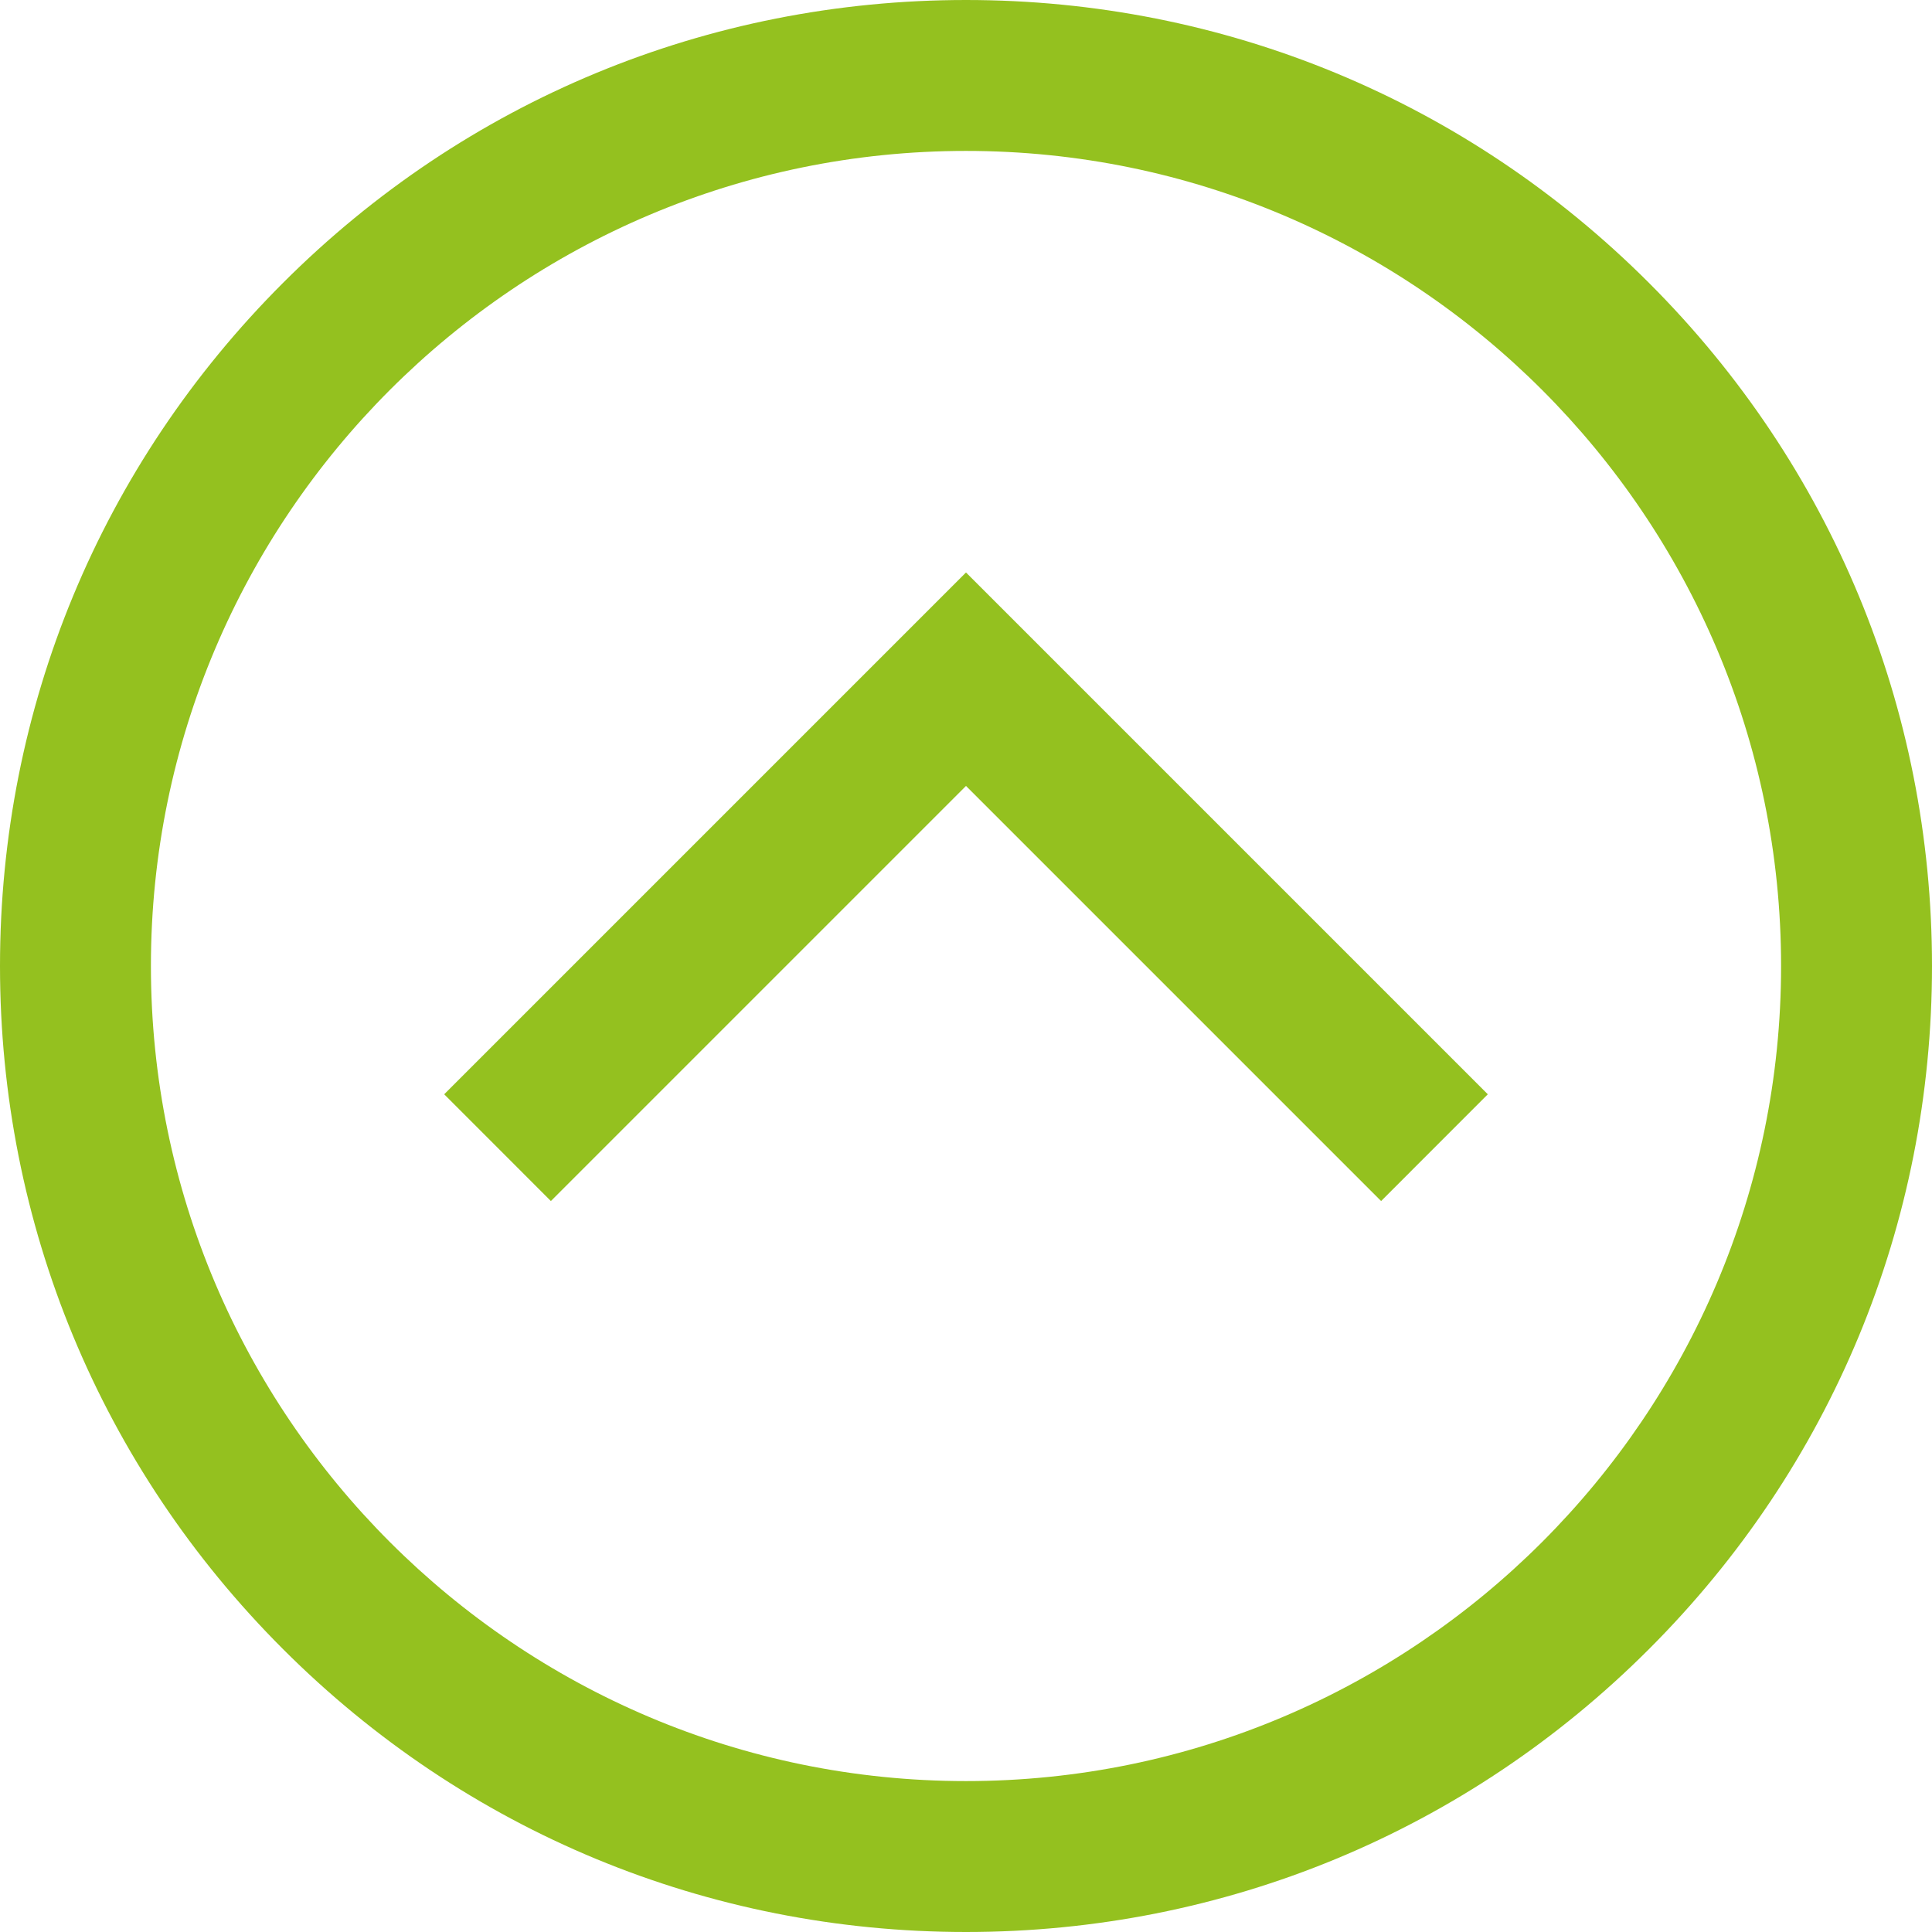 <?xml version="1.0" encoding="UTF-8"?> <svg xmlns="http://www.w3.org/2000/svg" width="35" height="35" viewBox="0 0 35 35" fill="none"> <path d="M17.5 0C12.826 0 8.431 1.82 5.126 5.126C1.82 8.431 0 12.826 0 17.5C0 22.174 1.82 26.569 5.126 29.874C8.431 33.18 12.826 35 17.5 35C22.174 35 26.569 33.18 29.874 29.874C33.18 26.569 35 22.174 35 17.5C35 12.826 33.18 8.431 29.874 5.126C26.569 1.82 22.174 0 17.5 0ZM17.5 32.266C9.358 32.266 2.734 25.642 2.734 17.5C2.734 9.358 9.358 2.734 17.5 2.734C25.642 2.734 32.266 9.358 32.266 17.5C32.266 25.642 25.642 32.266 17.5 32.266ZM26.953 19.824L25.02 21.758L17.5 14.238L9.98 21.758L8.047 19.824L17.5 10.371L26.953 19.824Z" fill="#94C11F"></path> </svg> 